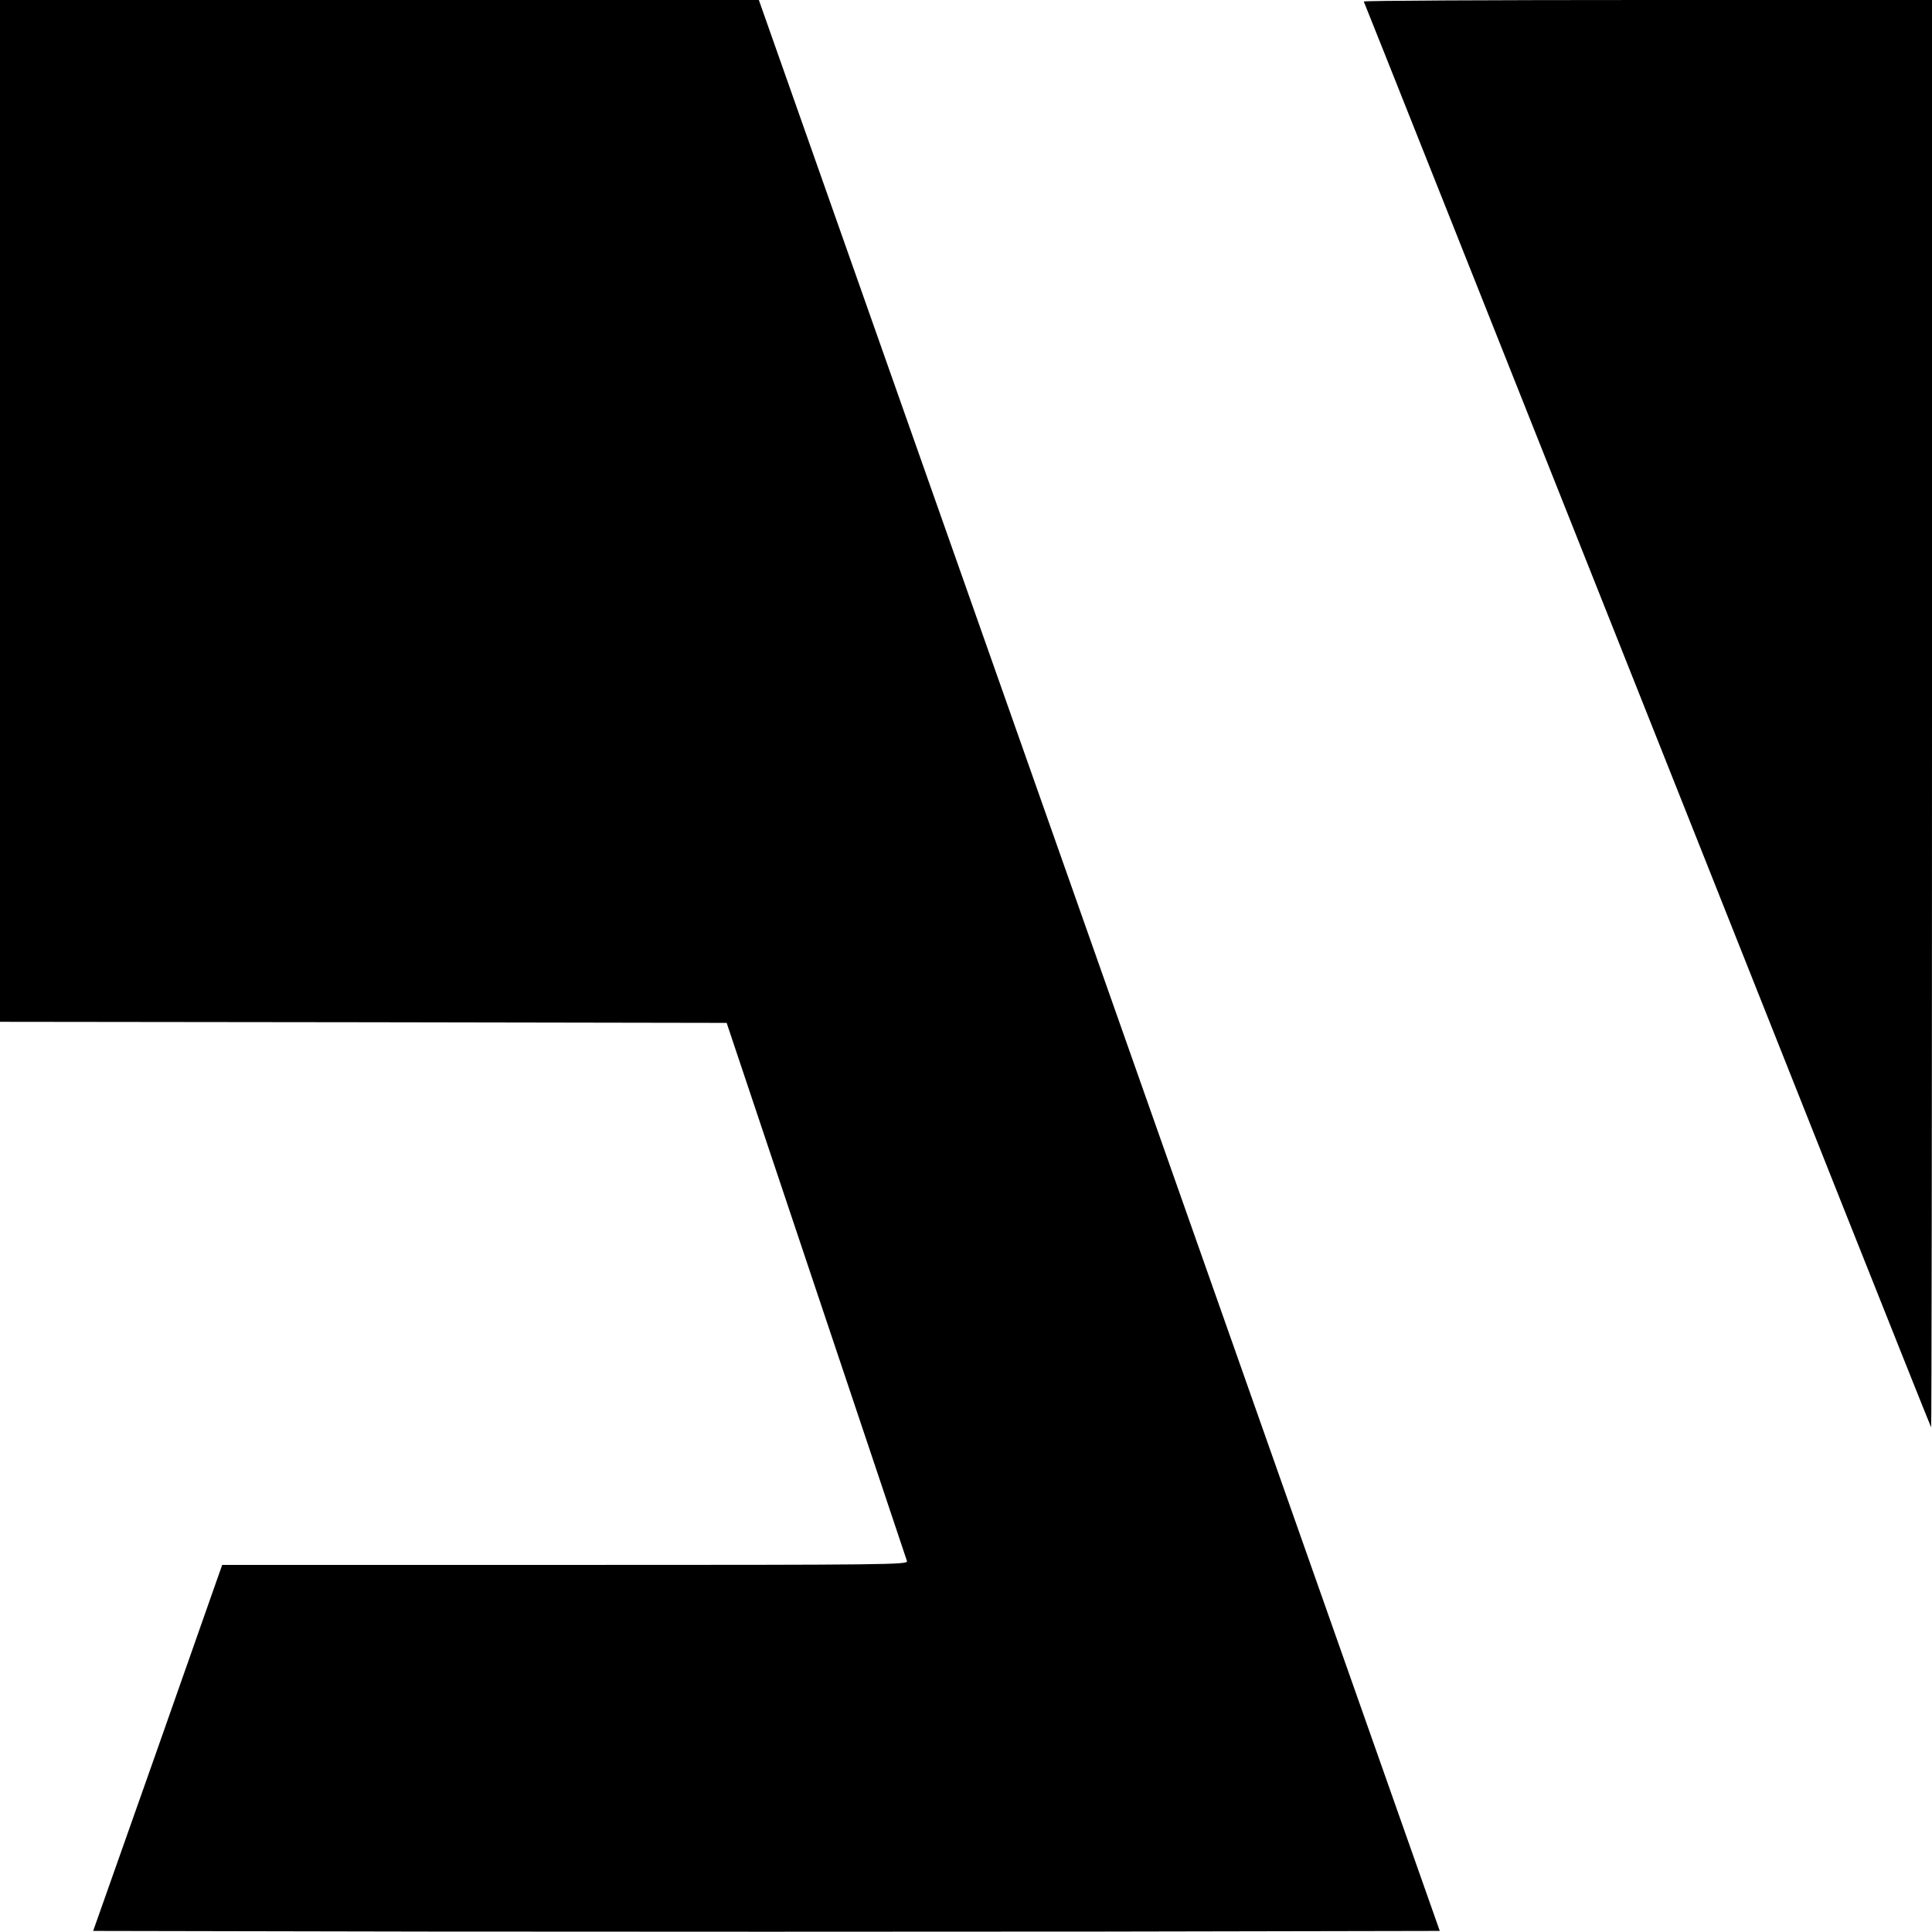 <?xml version="1.0" standalone="no"?>
<!DOCTYPE svg PUBLIC "-//W3C//DTD SVG 20010904//EN"
 "http://www.w3.org/TR/2001/REC-SVG-20010904/DTD/svg10.dtd">
<svg version="1.0" xmlns="http://www.w3.org/2000/svg"
 width="900pt" height="900pt" viewBox="0 0 900 900"
 preserveAspectRatio="xMidYMid meet">
<g transform="translate(0,900) scale(0.1,-0.1)"
fill="#000000" stroke="none">
<path d="M0 6620 l0 -2380 1693 -2 1692 -3 417 -1245 c230 -685 420 -1253 423
-1262 6 -17 -74 -18 -1592 -18 l-1598 0 -300 -853 -301 -852 1568 -3 c862 -1
2274 -1 3137 0 l1568 3 -1586 4498 -1586 4497 -1767 0 -1768 0 0 -2380z"/>
<path d="M6353 8993 c3 -5 597 -1500 1322 -3323 724 -1823 1318 -3317 1321
-3319 2 -2 4 1493 4 3322 l0 3327 -1326 0 c-729 0 -1323 -3 -1321 -7z"/>
</g>
</svg>
